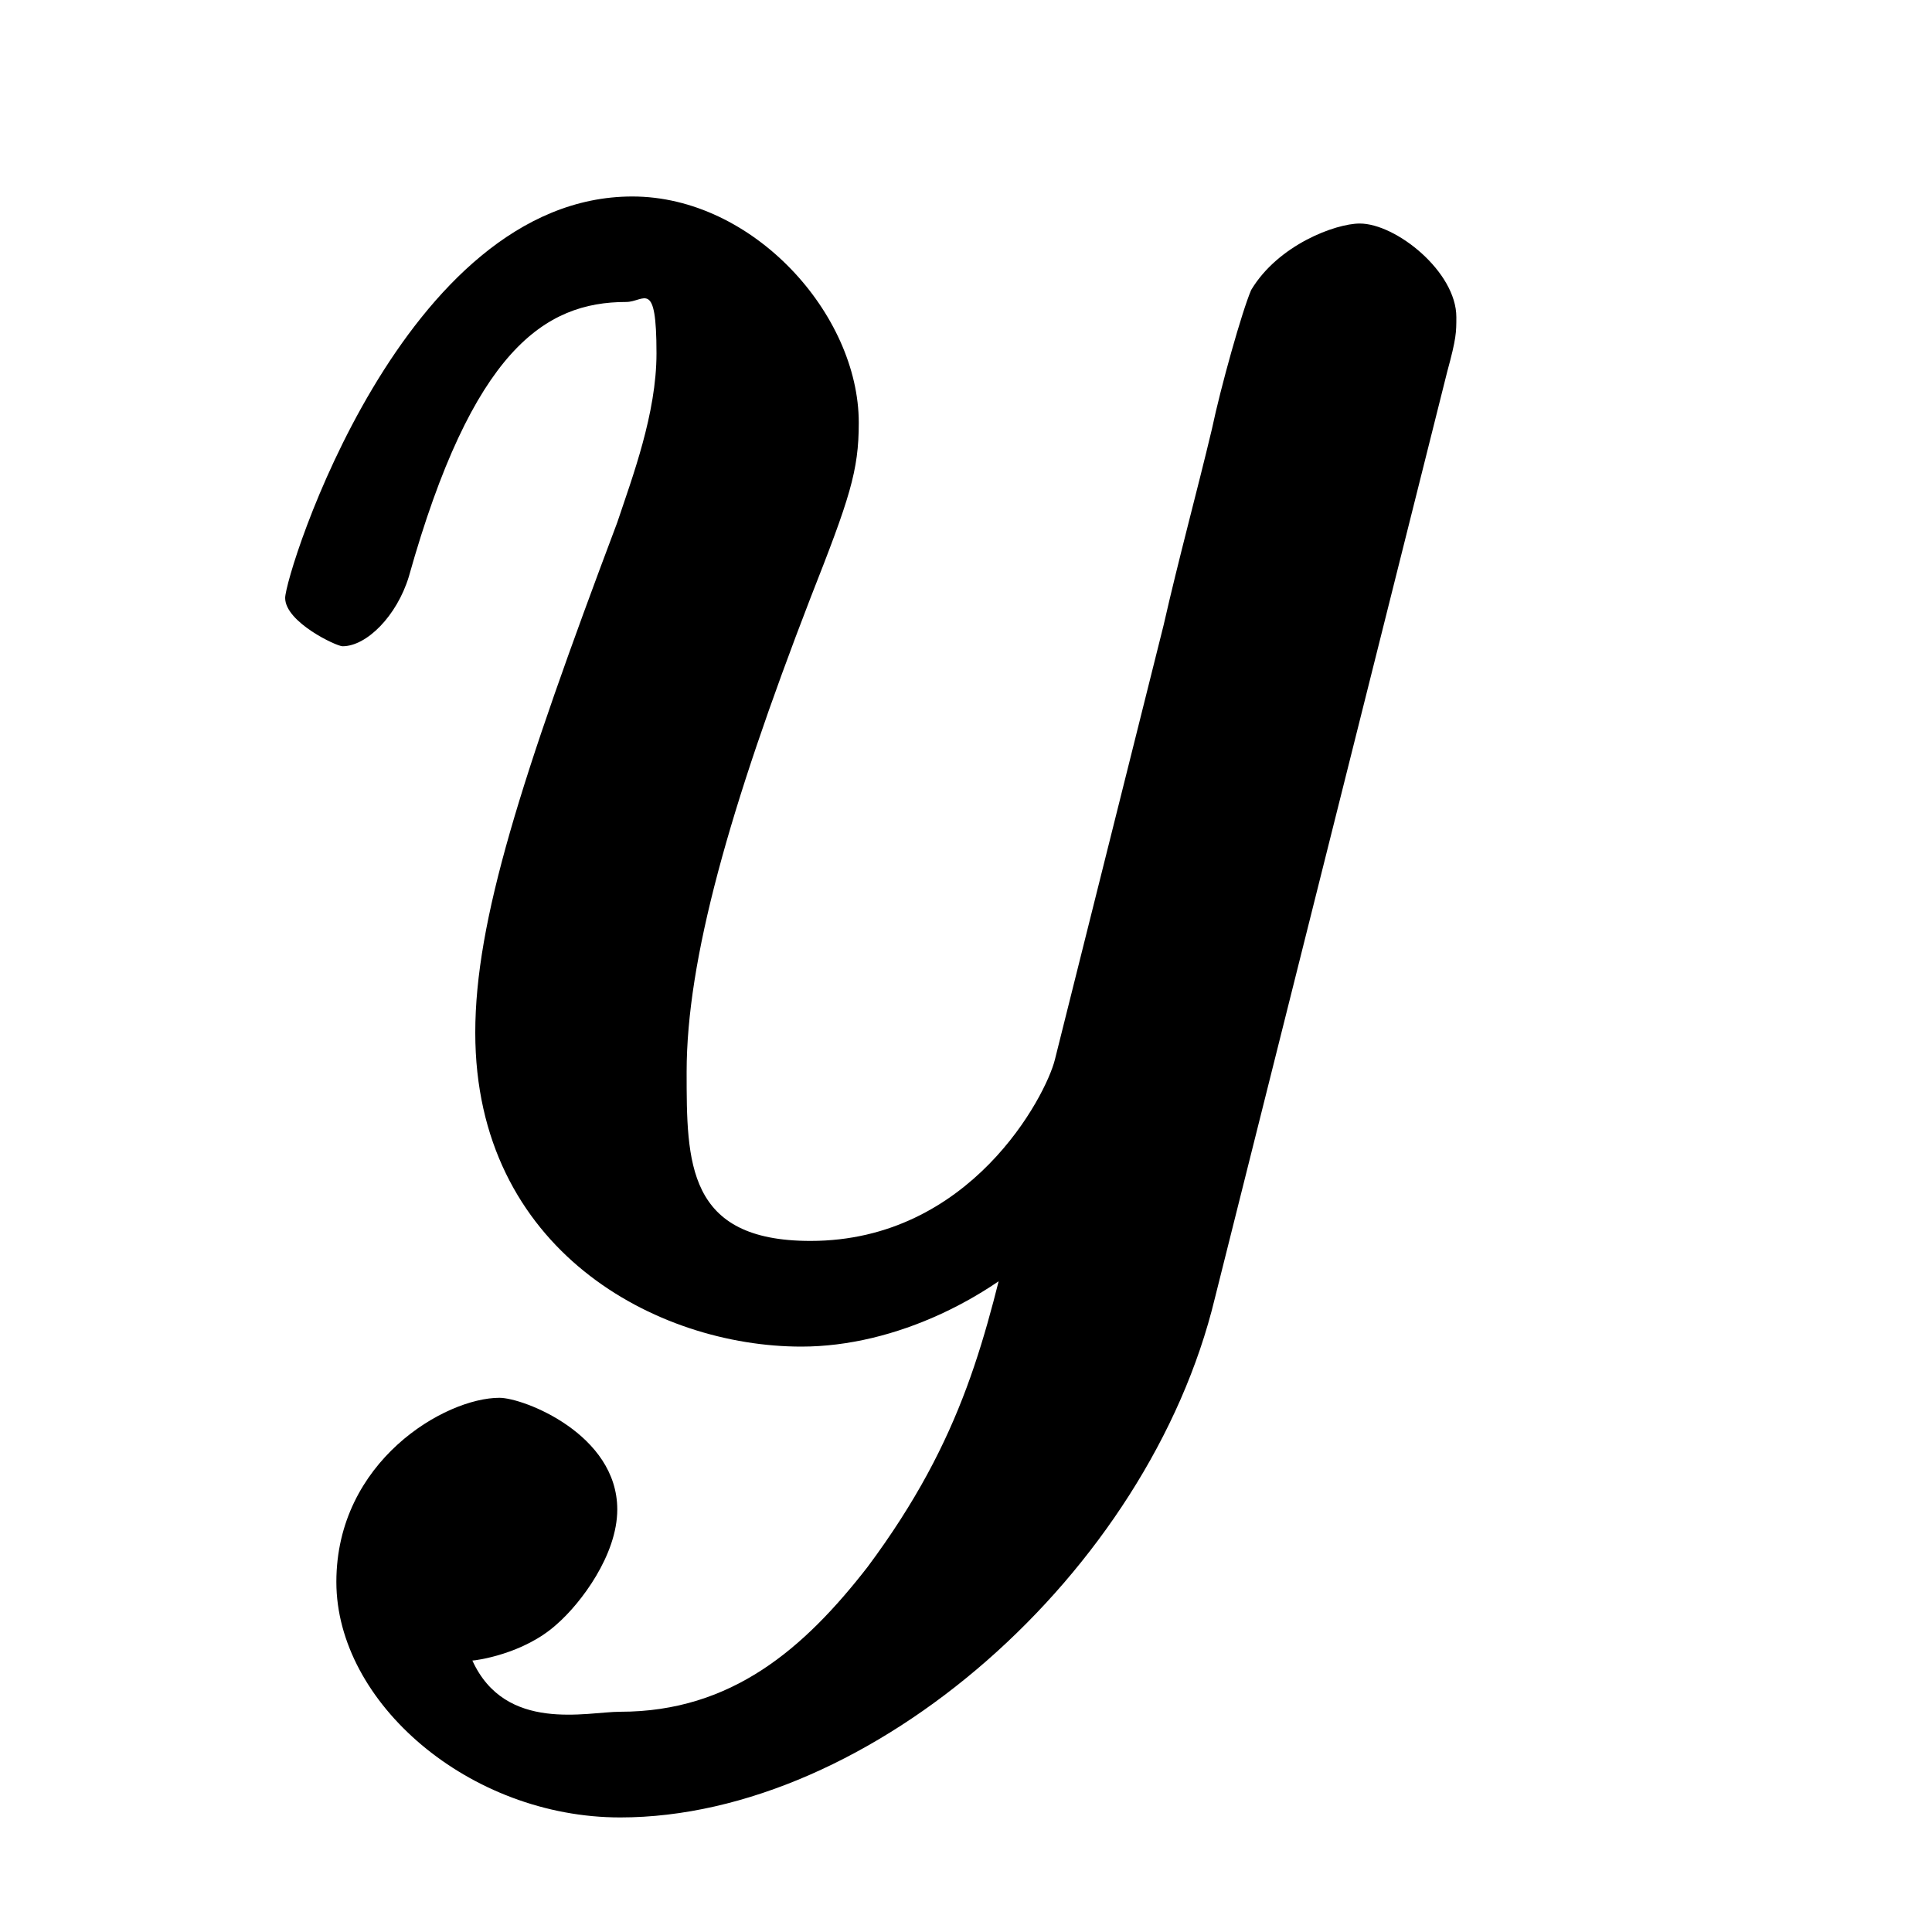 <?xml version="1.0" encoding="UTF-8"?>
<svg xmlns="http://www.w3.org/2000/svg" xmlns:xlink="http://www.w3.org/1999/xlink" width="10pt" height="10pt" viewBox="0 0 10 10" version="1.1">
<defs>
<g>
<symbol overflow="visible" id="glyph0-0">
<path style="stroke:none;" d=""/>
</symbol>
<symbol overflow="visible" id="glyph0-1">
<path style="stroke:none;" d="M 6.234 -4.906 C 6.281 -5.078 6.281 -5.109 6.281 -5.188 C 6.281 -5.422 5.969 -5.672 5.781 -5.672 C 5.656 -5.672 5.359 -5.562 5.219 -5.328 C 5.172 -5.219 5.062 -4.828 5.016 -4.609 C 4.938 -4.281 4.844 -3.938 4.766 -3.594 L 4.203 -1.344 C 4.156 -1.156 3.766 -0.406 2.938 -0.406 C 2.297 -0.406 2.297 -0.812 2.297 -1.281 C 2.297 -1.859 2.516 -2.641 2.938 -3.734 C 3.141 -4.25 3.188 -4.391 3.188 -4.641 C 3.188 -5.203 2.641 -5.812 2.016 -5.812 C 0.828 -5.812 0.219 -3.859 0.219 -3.734 C 0.219 -3.609 0.484 -3.484 0.516 -3.484 C 0.641 -3.484 0.797 -3.641 0.859 -3.844 C 1.188 -5.016 1.562 -5.266 1.984 -5.266 C 2.078 -5.266 2.141 -5.391 2.141 -5 C 2.141 -4.688 2.016 -4.359 1.938 -4.125 C 1.438 -2.797 1.203 -2.062 1.203 -1.484 C 1.203 -0.359 2.141 0.141 2.891 0.141 C 3.375 0.141 3.891 -0.109 4.234 -0.469 L 4 -0.562 C 3.844 0.094 3.734 0.609 3.234 1.281 C 2.906 1.703 2.531 2.031 1.953 2.031 C 1.781 2.031 1.359 2.141 1.188 1.766 C 1.203 1.766 1.453 1.734 1.625 1.578 C 1.75 1.469 1.938 1.219 1.938 0.984 C 1.938 0.594 1.453 0.406 1.328 0.406 C 1.047 0.406 0.484 0.734 0.484 1.359 C 0.484 1.984 1.172 2.578 1.953 2.578 C 3.25 2.578 4.688 1.312 5.031 -0.109 Z "/>
</symbol>
</g>
</defs>
<g id="surface1">
<g style="fill:rgb(0%,0%,0%);fill-opacity:1;">
  <use xlink:href="#glyph0-1" x="1.257" y="6.829"/>
</g>
</g>
</svg>
